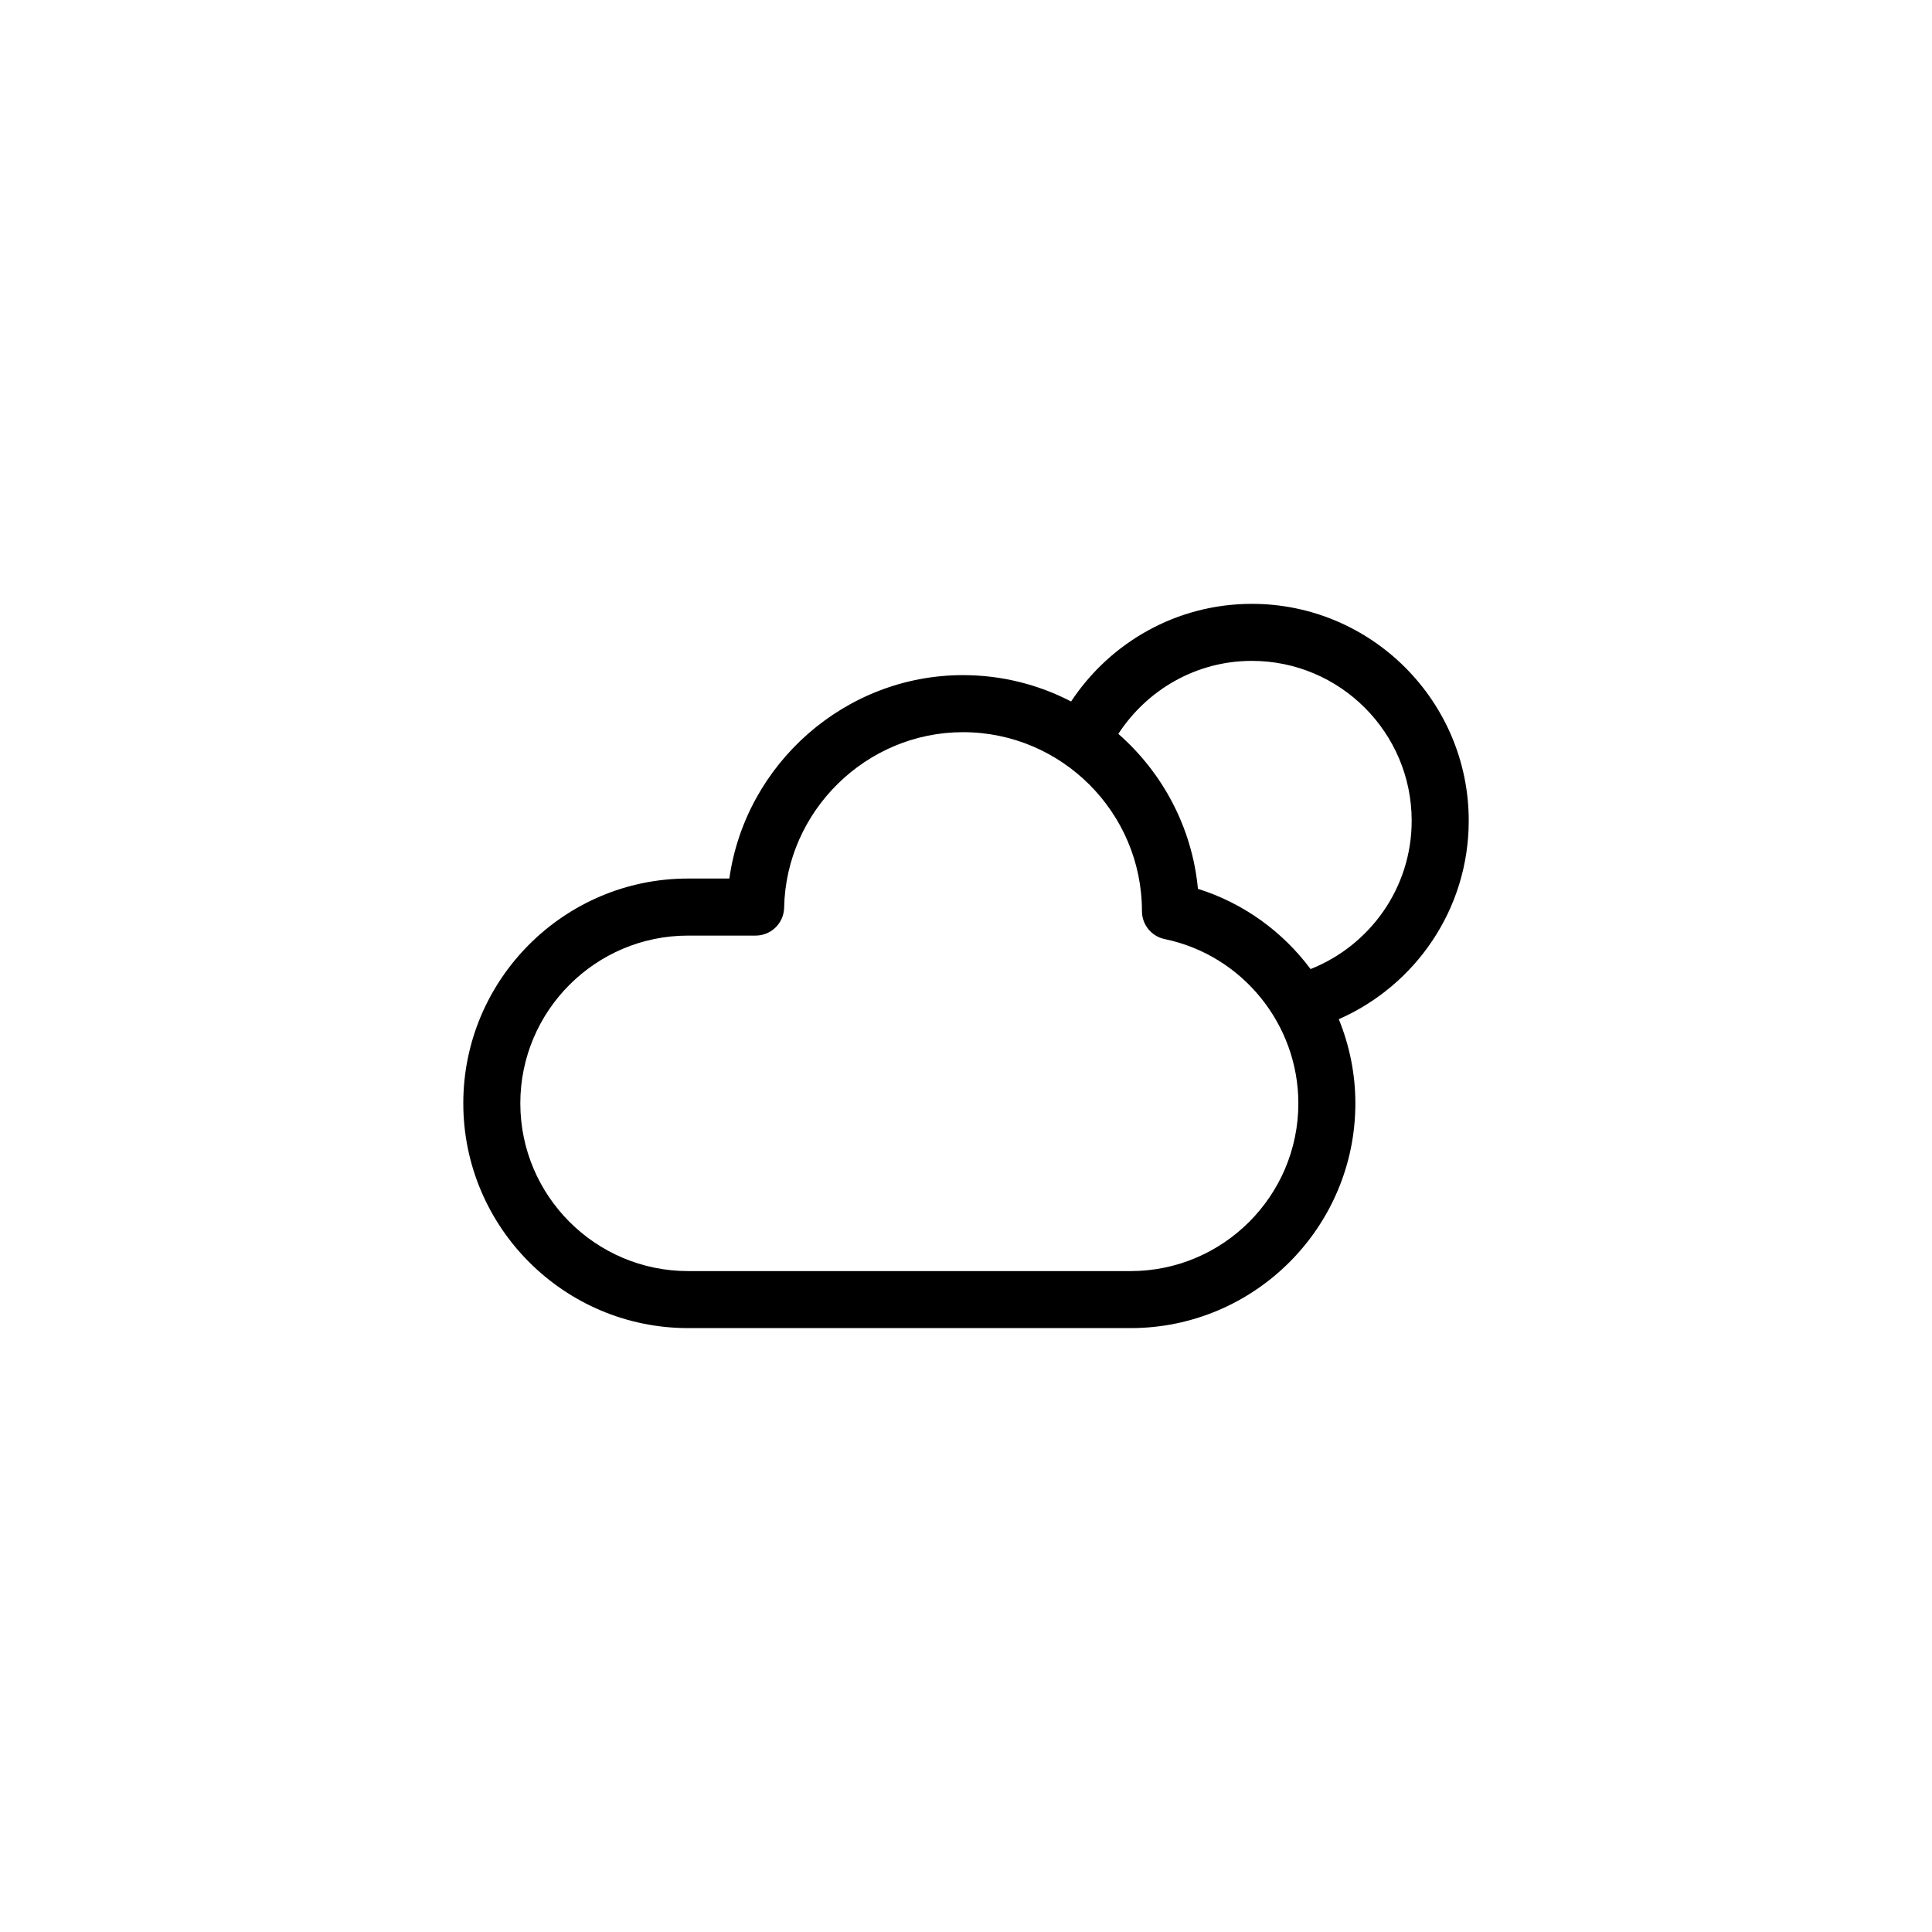 <?xml version="1.0" encoding="UTF-8"?>
<!-- Uploaded to: SVG Repo, www.svgrepo.com, Generator: SVG Repo Mixer Tools -->
<svg fill="#000000" width="800px" height="800px" version="1.1" viewBox="144 144 512 512" xmlns="http://www.w3.org/2000/svg">
 <path d="m533.23 361.5c0-31.691-25.785-57.473-57.473-57.473-20.012 0-37.621 10.309-47.906 25.871-8.59-4.449-18.332-6.984-28.656-6.984-31.297 0-57.645 23.578-61.914 53.906h-10.934c-32.848 0-59.57 26.723-59.57 59.566 0 32.852 26.727 59.574 59.57 59.574h117.27c32.848 0 59.57-26.727 59.57-59.574 0-7.82-1.57-15.352-4.394-22.289 20.246-8.898 34.434-29.102 34.434-52.598zm-89.613 119.35h-117.27c-24.512 0-44.457-19.945-44.457-44.461 0-24.512 19.945-44.449 44.457-44.449h17.898c4.117 0 7.473-3.289 7.559-7.41 0.504-25.641 21.758-46.496 47.387-46.496 26.152 0 47.434 21.281 47.438 47.43 0 3.586 2.519 6.676 6.031 7.402 20.52 4.238 35.414 22.547 35.414 43.535 0.004 24.504-19.941 44.449-44.453 44.449zm47.699-80.039c-7.356-9.863-17.707-17.453-29.852-21.266-1.543-16.328-9.41-30.816-21.094-41.066 7.559-11.594 20.535-19.34 35.379-19.34 23.363 0 42.359 19 42.359 42.359 0.008 17.859-11.121 33.098-26.793 39.312z"/>
</svg>